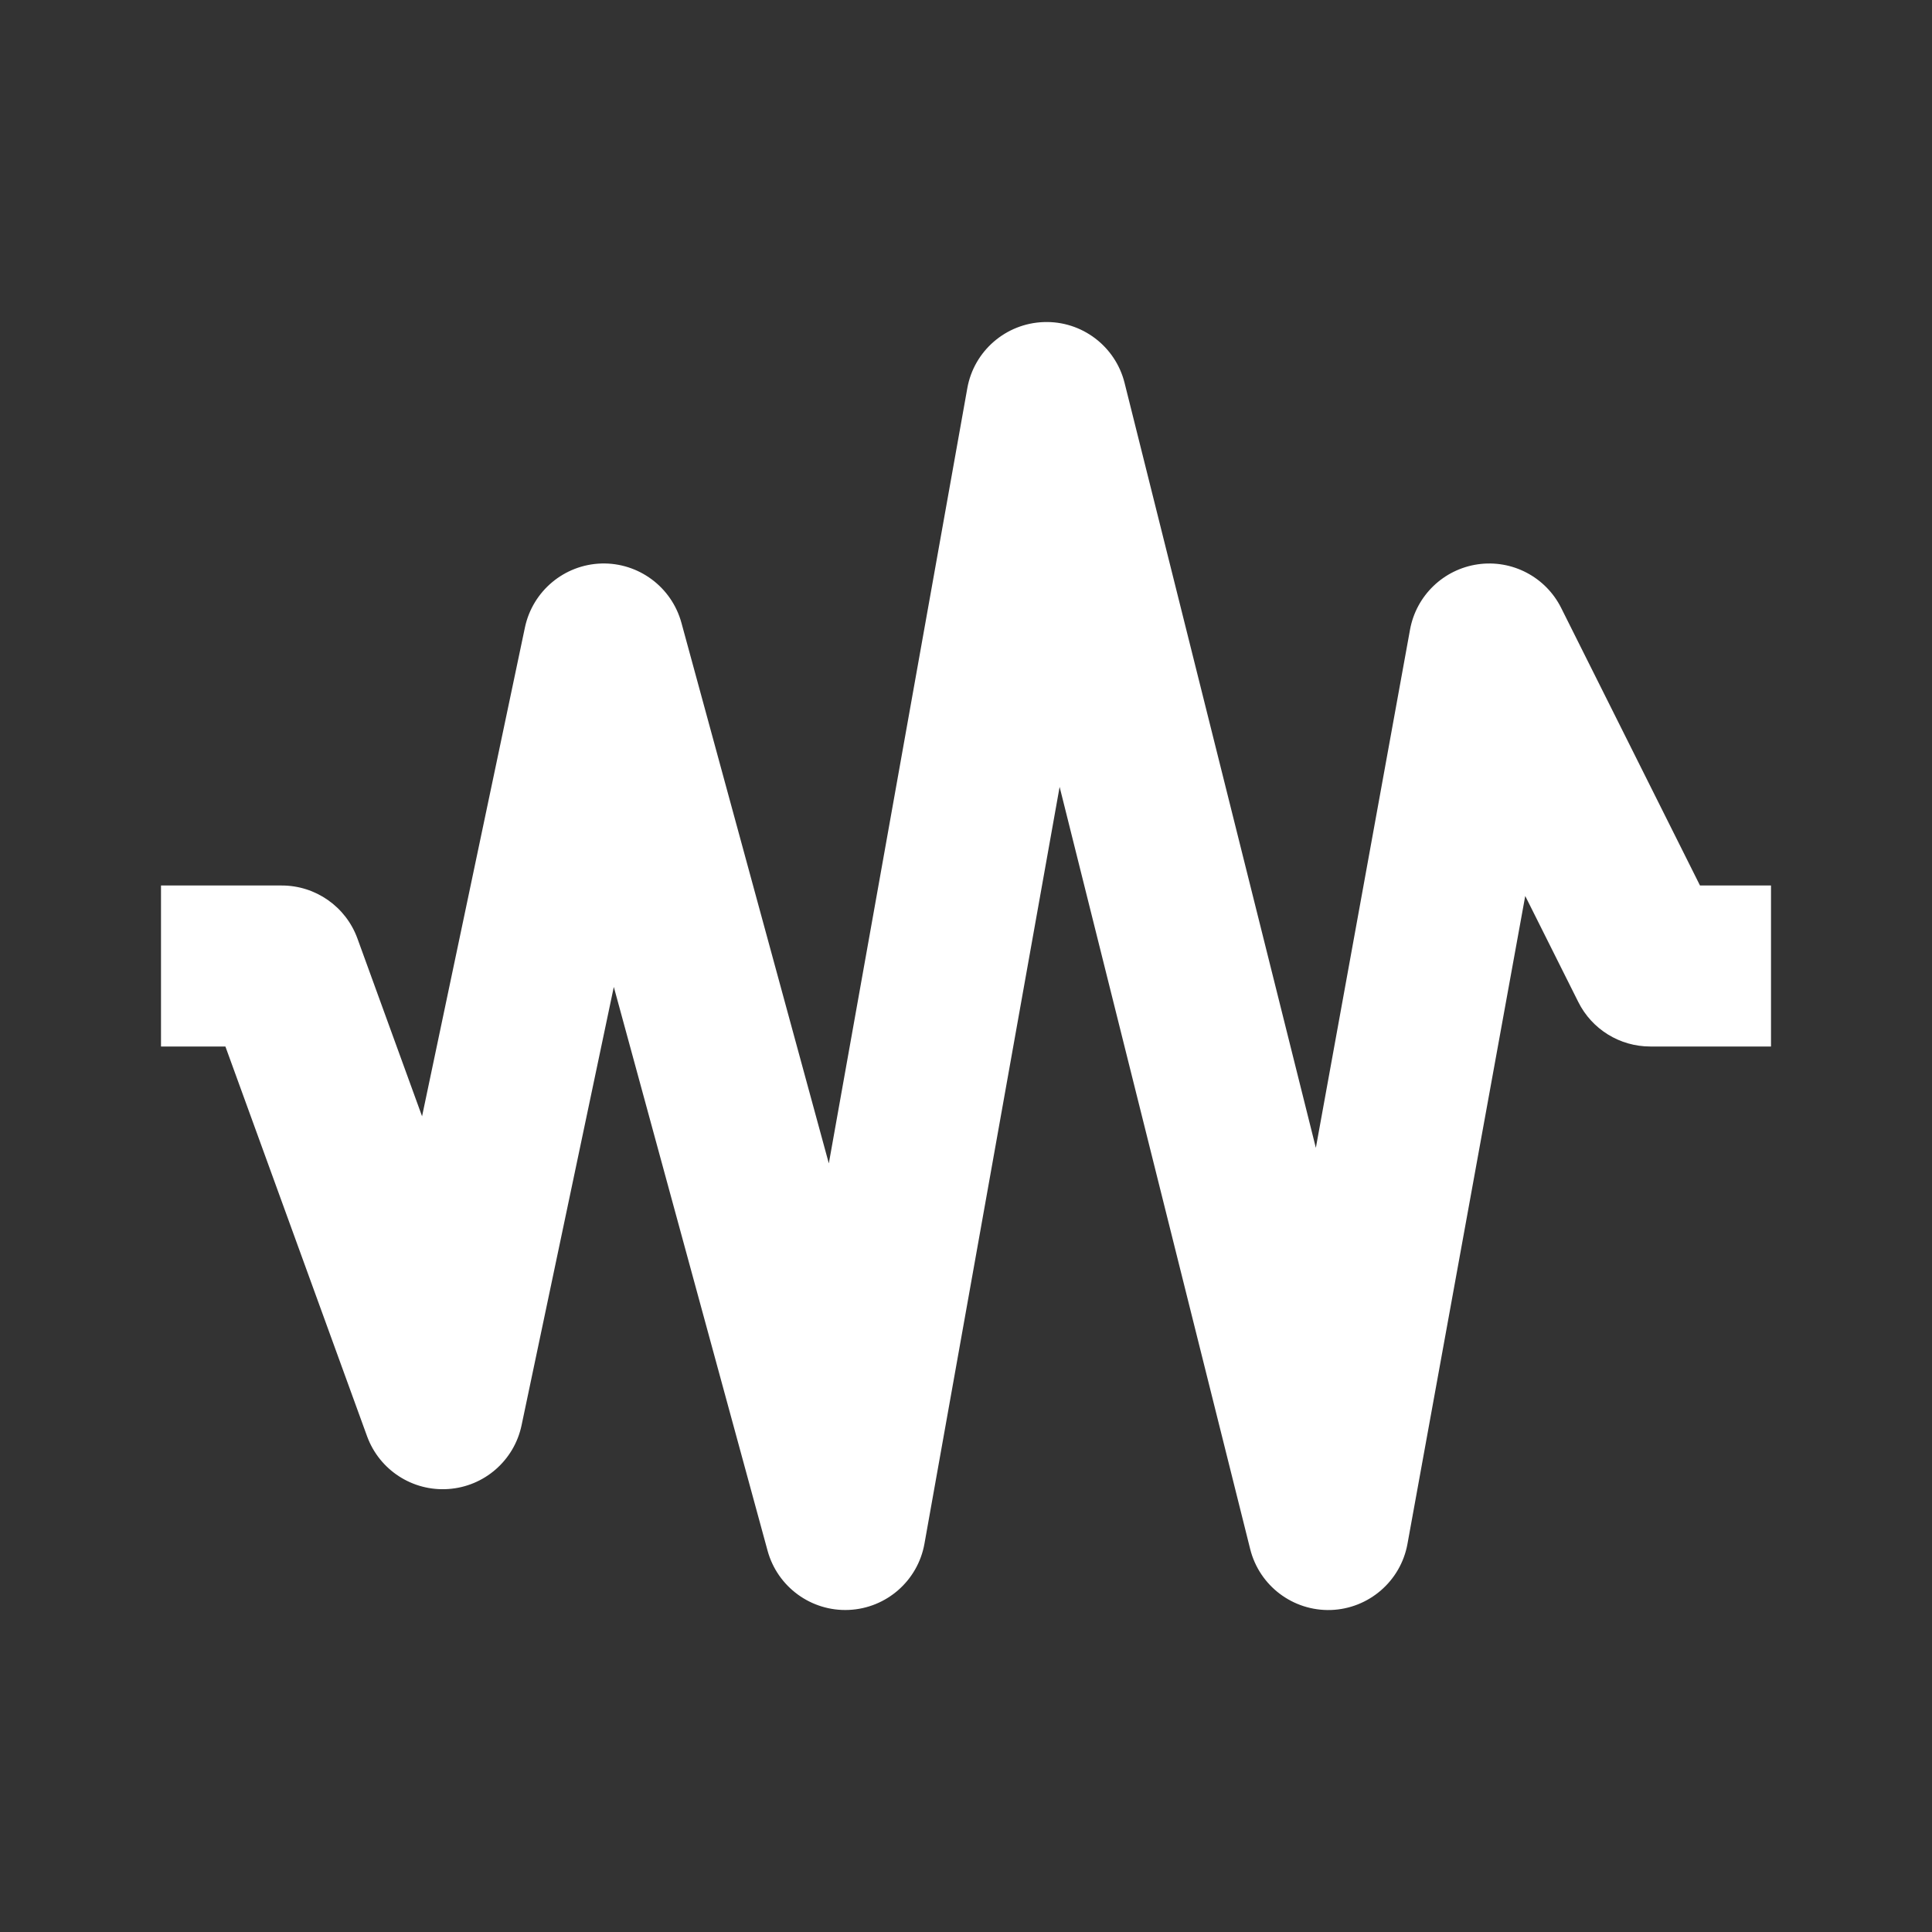 <svg width="24" height="24" viewBox="0 0 24 24" fill="none" xmlns="http://www.w3.org/2000/svg">
<rect x="0" y="0" width="24" height="24" fill="#333333" stroke="none"/>
<path fill-rule="evenodd" clip-rule="evenodd" d="M12.966 4.001C13.437 3.984 13.856 4.3 13.97 4.757L16.346 14.259L17.516 7.821C17.593 7.398 17.933 7.071 18.359 7.01C18.785 6.949 19.202 7.168 19.394 7.553L21.118 11H22V13H20.5C20.121 13 19.775 12.786 19.606 12.447L18.947 11.13L17.484 19.179C17.4 19.642 17.003 19.984 16.533 20C16.062 20.015 15.644 19.7 15.53 19.242L13.163 9.775L11.484 19.176C11.402 19.636 11.012 19.978 10.545 19.999C10.078 20.02 9.658 19.714 9.535 19.263L7.625 12.26L6.479 17.706C6.387 18.143 6.016 18.466 5.571 18.497C5.125 18.529 4.713 18.261 4.56 17.842L2.8 13H2V11H3.5C3.921 11 4.296 11.263 4.44 11.658L5.243 13.867L6.521 7.794C6.617 7.342 7.009 7.014 7.471 7C7.932 6.987 8.343 7.291 8.465 7.737L10.296 14.452L12.016 4.824C12.098 4.36 12.495 4.017 12.966 4.001Z" fill="#FFFFFF"/>
</svg>

